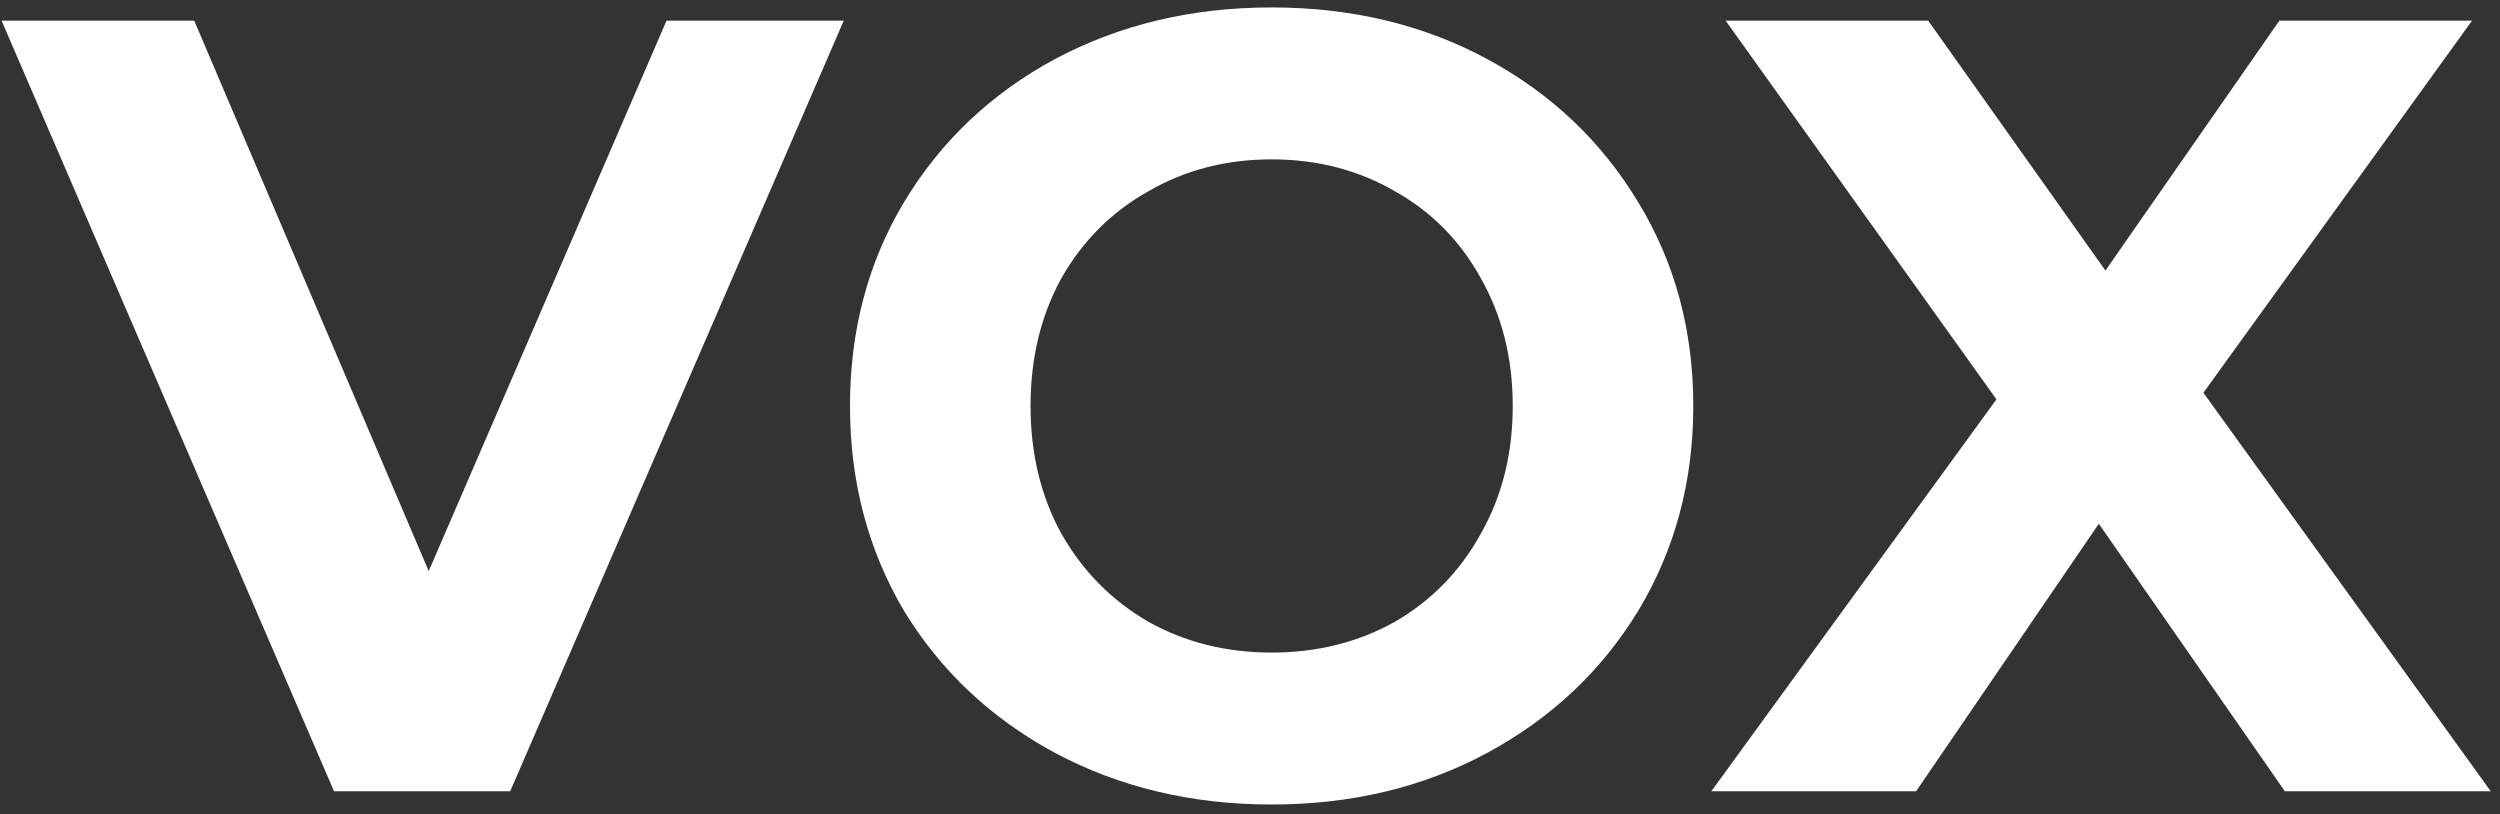 <?xml version="1.0" encoding="UTF-8"?> <svg xmlns="http://www.w3.org/2000/svg" width="218" height="71" viewBox="0 0 218 71" fill="none"><rect x="0" y="0" width="218" height="71" fill="#333333" stroke="none"/><path d="M73.576 1.8L44.488 69H29.128L0.136 1.8H16.936L37.384 49.8L58.12 1.8H73.576ZM110.887 70.152C103.911 70.152 97.607 68.648 91.975 65.64C86.407 62.632 82.023 58.504 78.823 53.256C75.687 47.944 74.119 41.992 74.119 35.4C74.119 28.808 75.687 22.888 78.823 17.64C82.023 12.328 86.407 8.168 91.975 5.16C97.607 2.152 103.911 0.648 110.887 0.648C117.863 0.648 124.135 2.152 129.703 5.16C135.271 8.168 139.655 12.328 142.855 17.64C146.055 22.888 147.655 28.808 147.655 35.4C147.655 41.992 146.055 47.944 142.855 53.256C139.655 58.504 135.271 62.632 129.703 65.64C124.135 68.648 117.863 70.152 110.887 70.152ZM110.887 56.904C114.855 56.904 118.439 56.008 121.639 54.216C124.839 52.36 127.335 49.8 129.127 46.536C130.983 43.272 131.911 39.56 131.911 35.4C131.911 31.24 130.983 27.528 129.127 24.264C127.335 21 124.839 18.472 121.639 16.68C118.439 14.824 114.855 13.896 110.887 13.896C106.919 13.896 103.335 14.824 100.135 16.68C96.935 18.472 94.407 21 92.551 24.264C90.759 27.528 89.863 31.24 89.863 35.4C89.863 39.56 90.759 43.272 92.551 46.536C94.407 49.8 96.935 52.36 100.135 54.216C103.335 56.008 106.919 56.904 110.887 56.904ZM199.242 69L183.018 45.672L167.082 69H149.226L174.09 34.824L150.474 1.8H168.138L183.594 23.592L198.762 1.8H215.562L192.138 34.248L217.194 69H199.242Z" fill="white"></path></svg> 